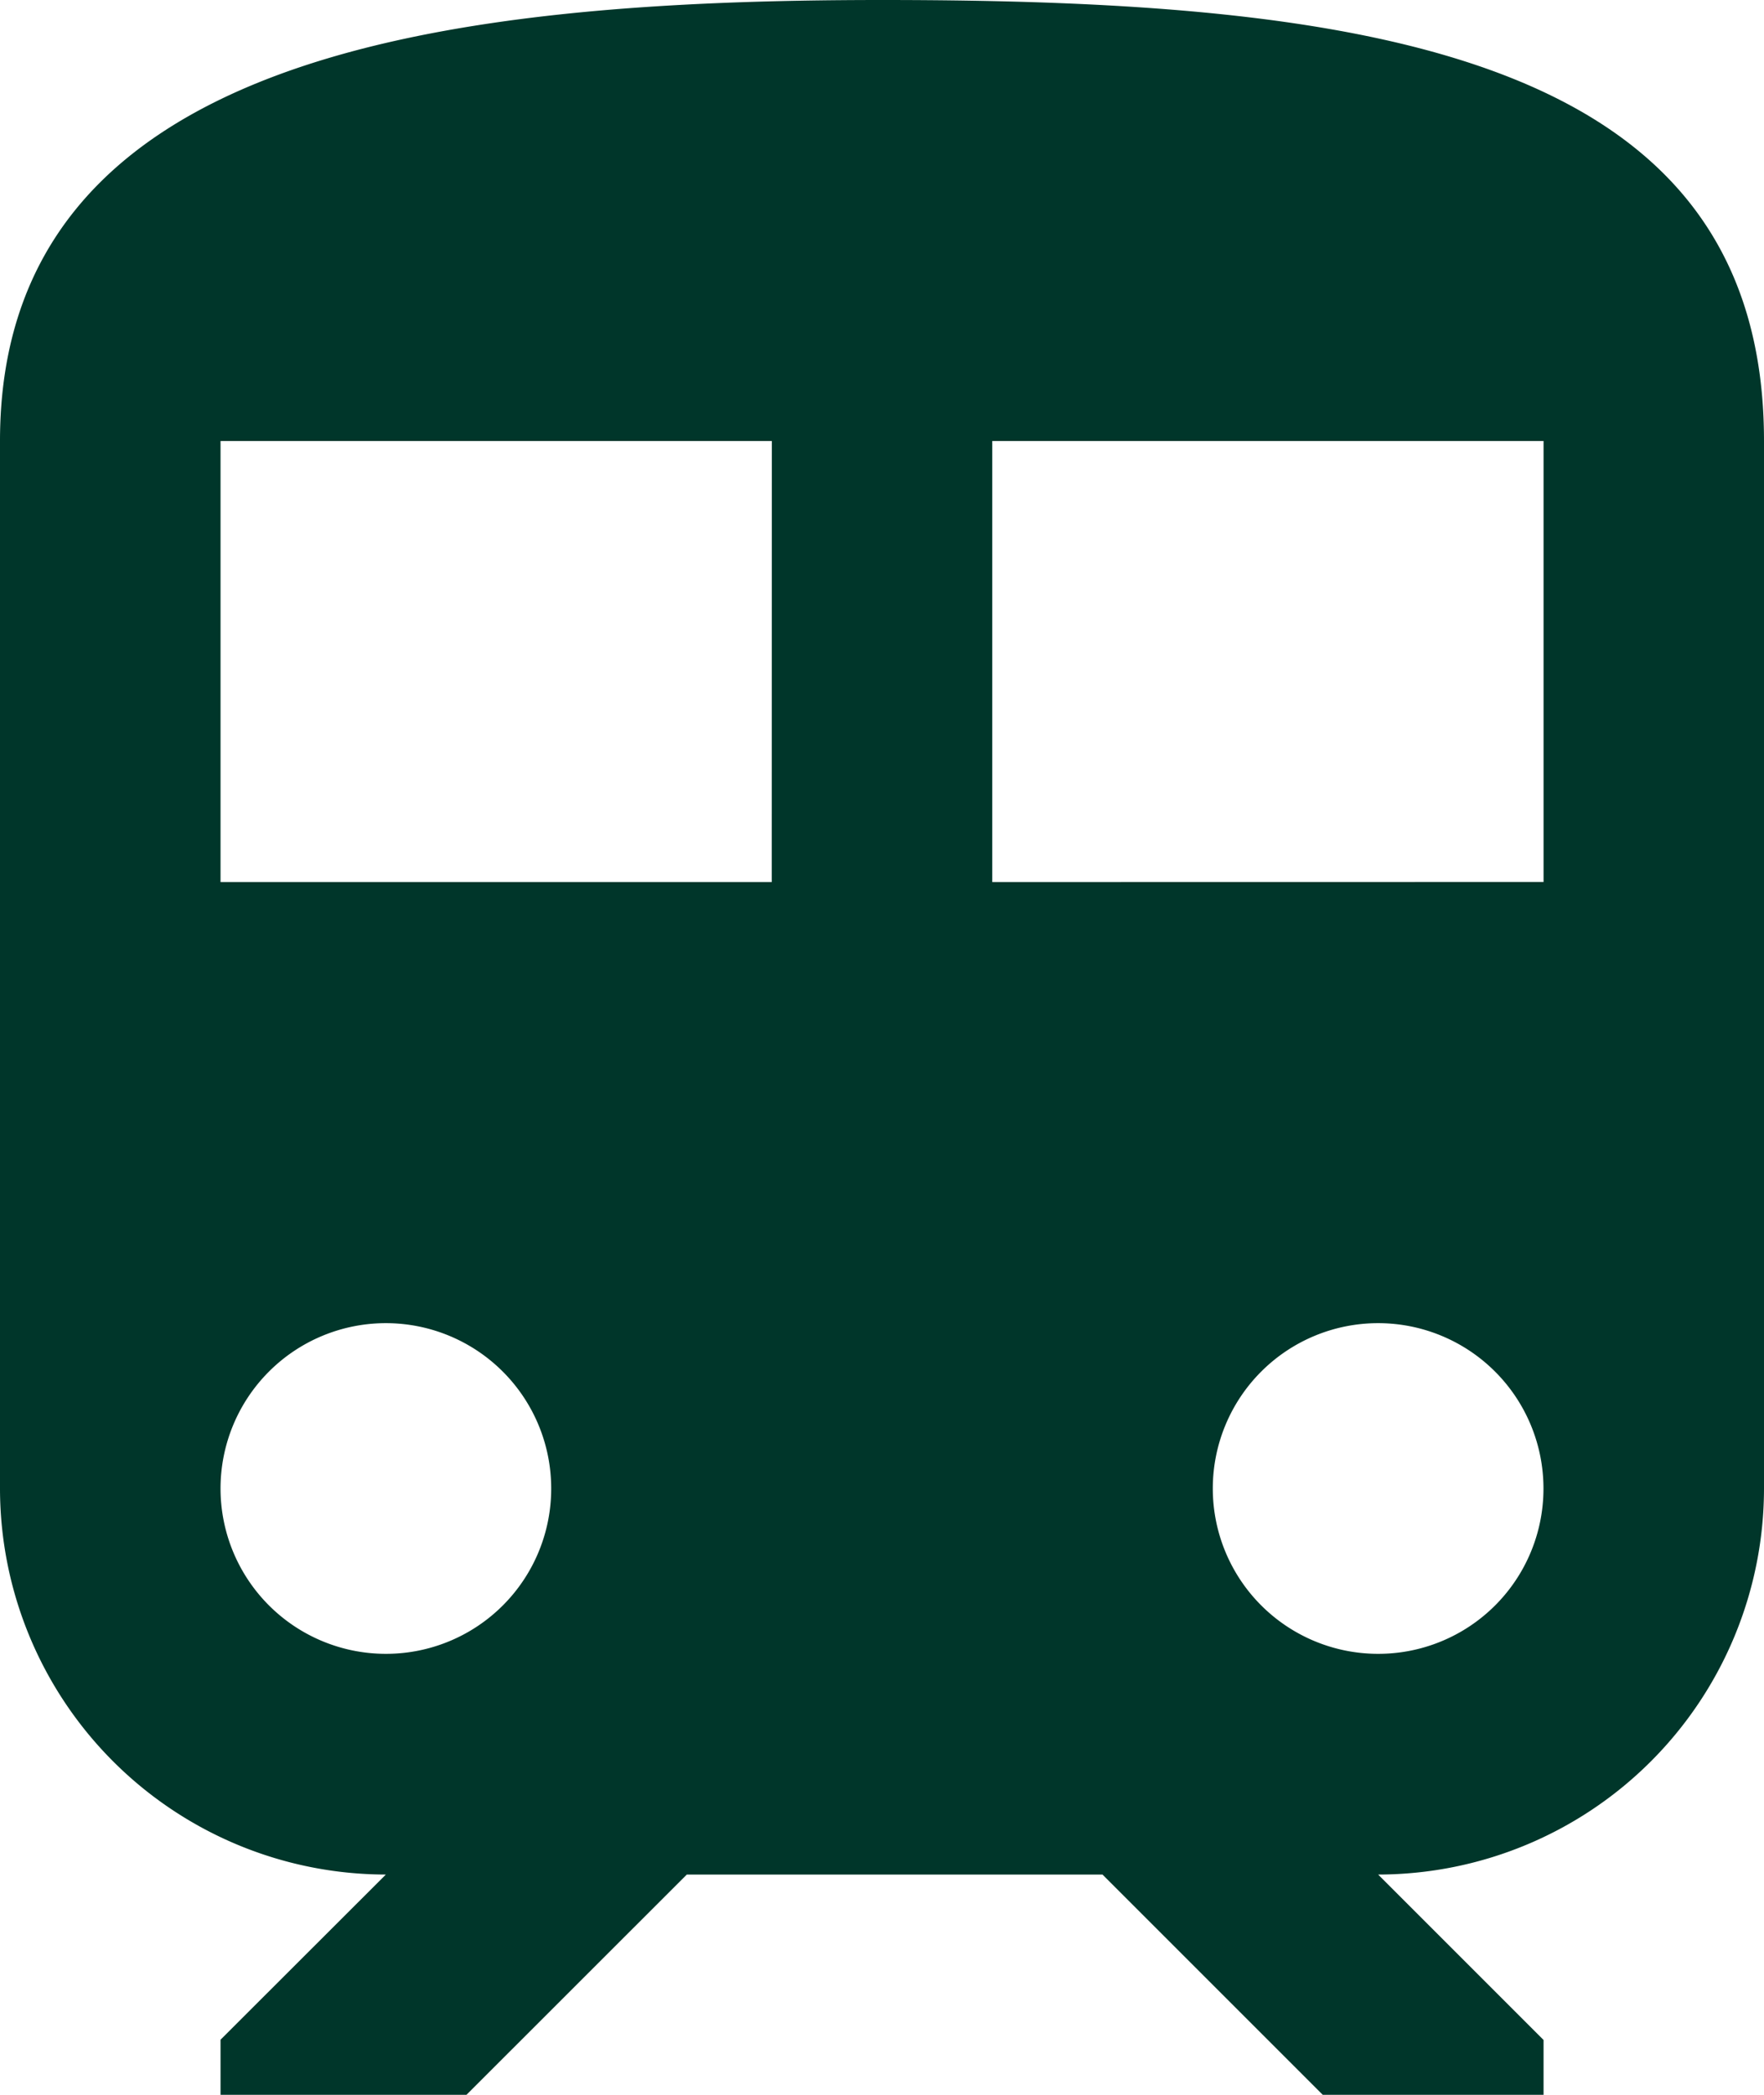 <svg xmlns="http://www.w3.org/2000/svg" width="20.421" height="24.25" viewBox="0 0 20.421 24.25">
  <path id="Icon_material-train" data-name="Icon material-train" d="M16.211,3C11.105,3,6,3.638,6,8.105V20.23A4.472,4.472,0,0,0,10.467,24.7L8.553,26.612v.638H11.4L13.951,24.7h4.812l2.553,2.553h2.553v-.638L21.954,24.7a4.472,4.472,0,0,0,4.467-4.467V8.105C26.421,3.638,21.852,3,16.211,3ZM10.467,22.145a1.914,1.914,0,1,1,1.914-1.914A1.912,1.912,0,0,1,10.467,22.145Zm4.467-8.934H8.553V8.105h6.382Zm2.553,0V8.105h6.382v5.105Zm4.467,8.934a1.914,1.914,0,1,1,1.914-1.914A1.912,1.912,0,0,1,21.954,22.145Z" transform="translate(-6 -3)" fill="#00362a"/>
</svg>
